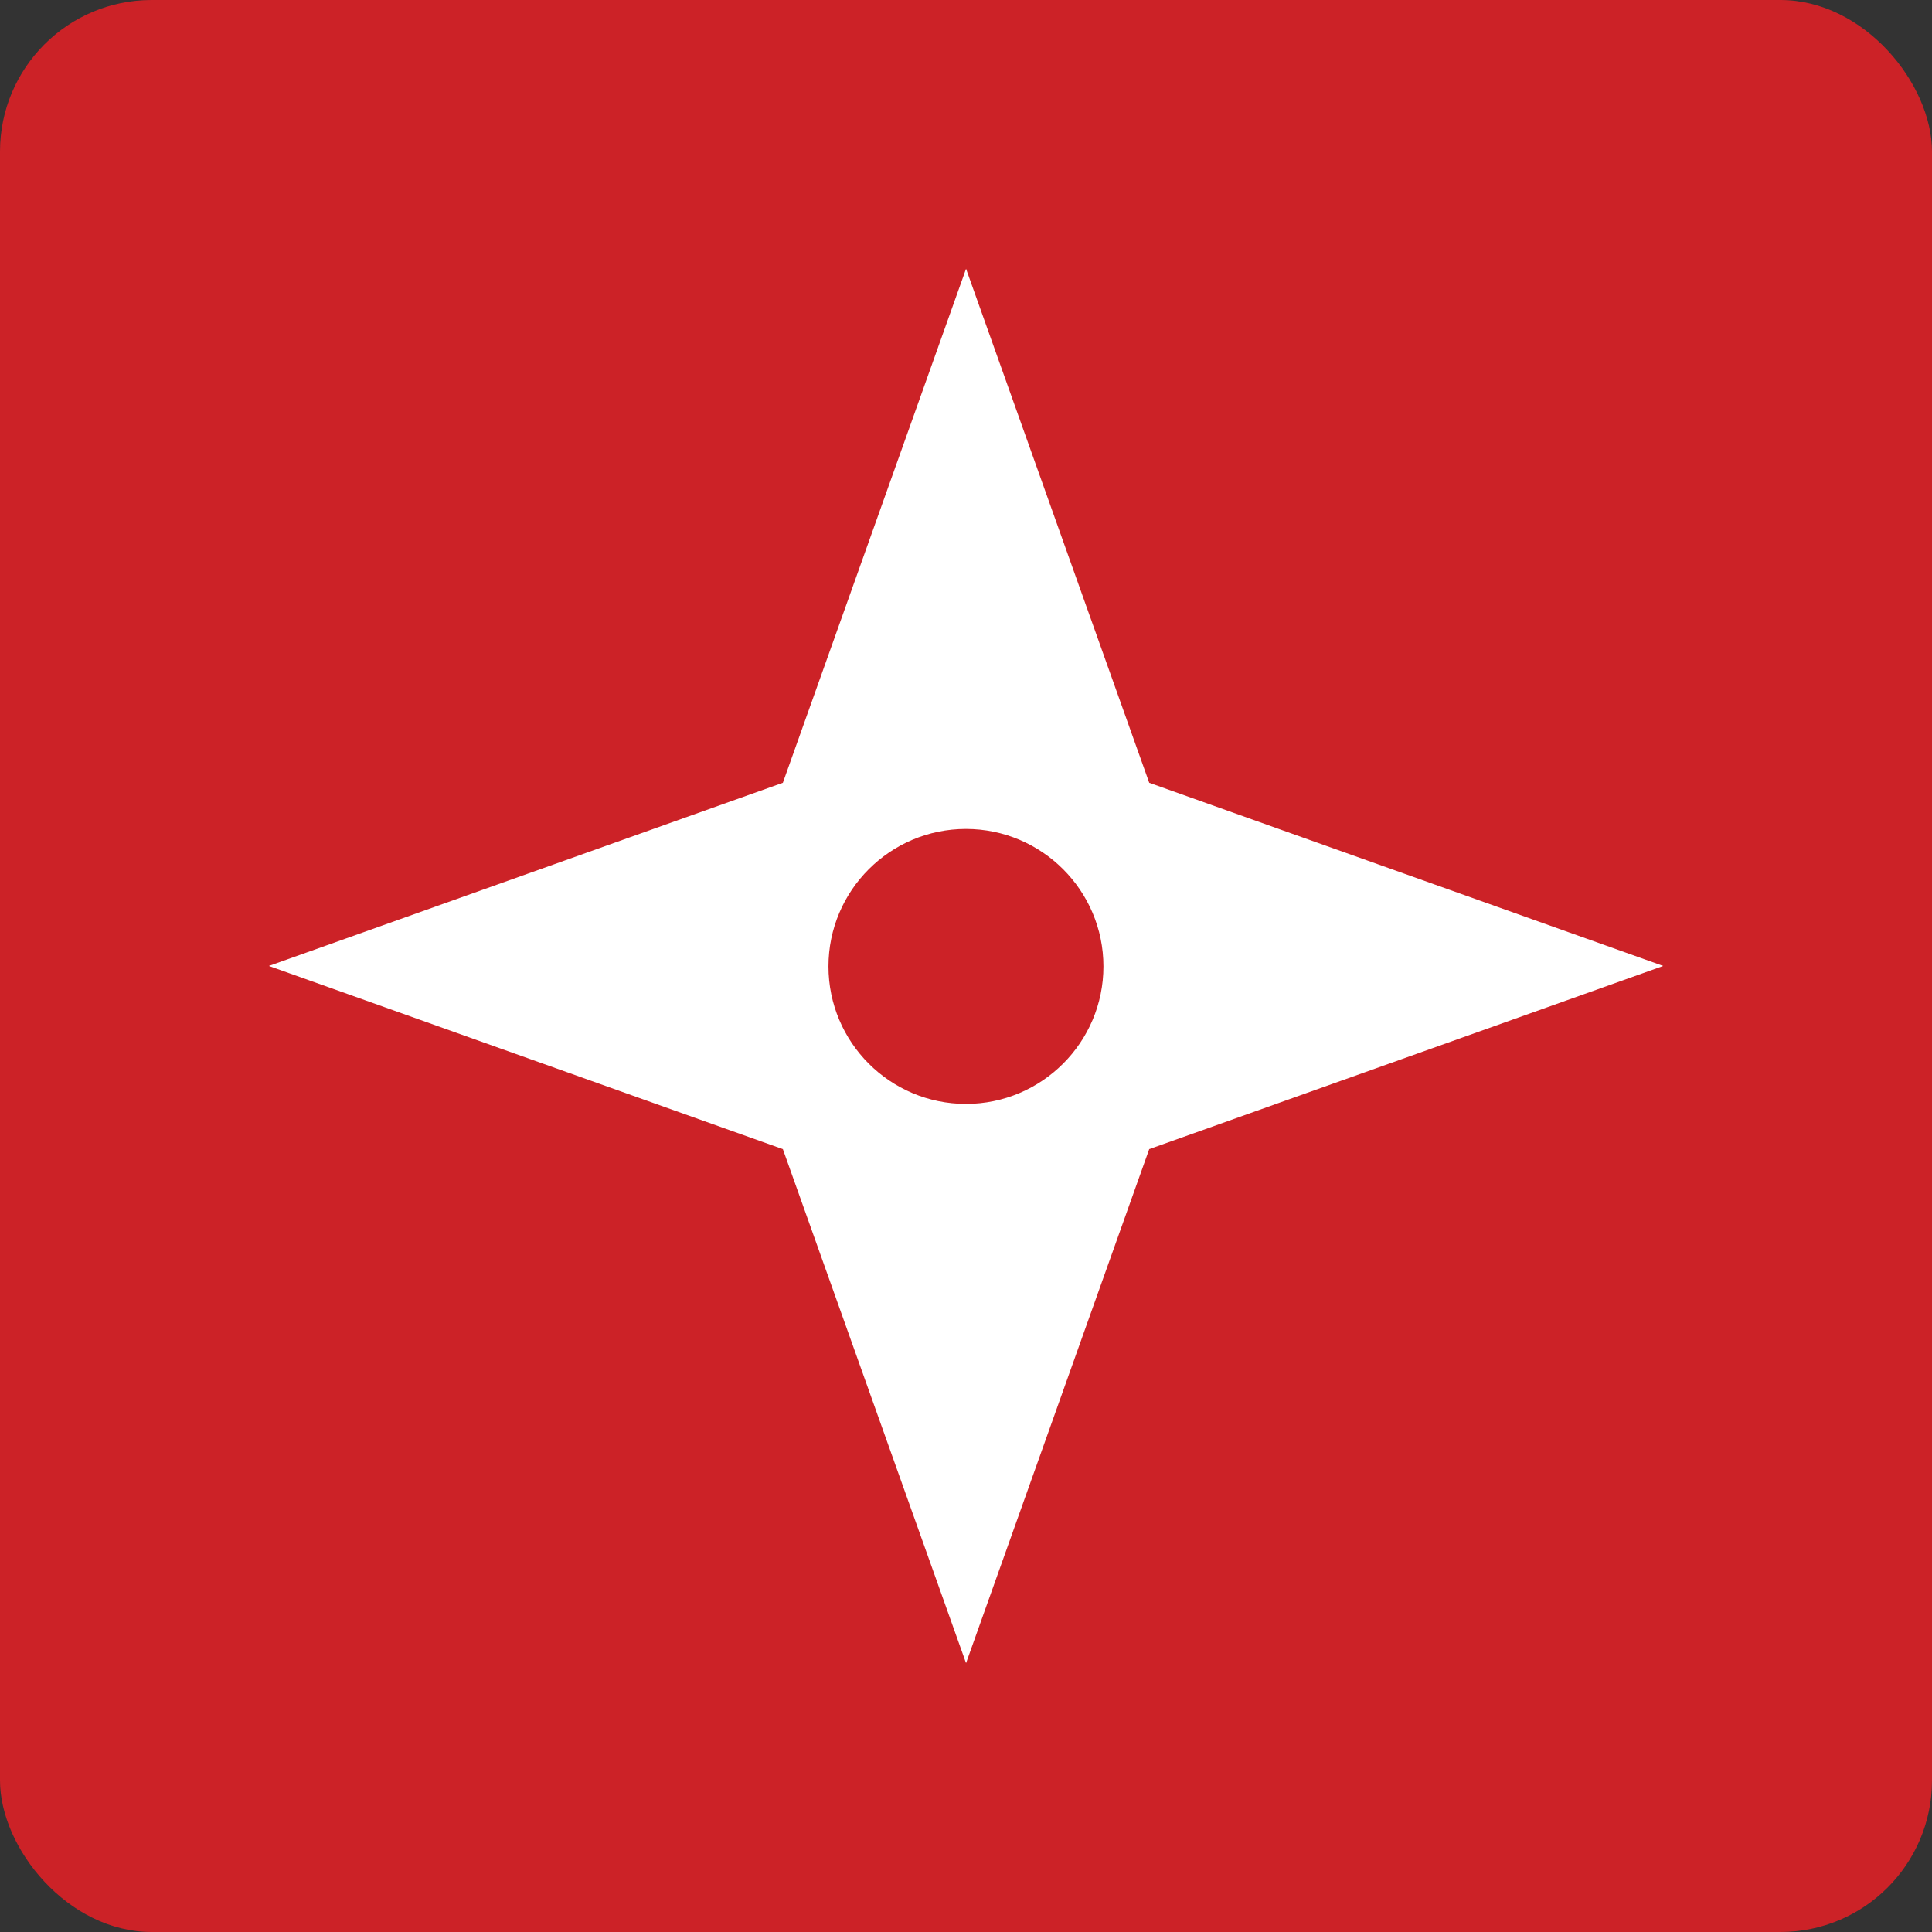 <?xml version="1.0" encoding="UTF-8"?>
<svg id="Layer_1" data-name="Layer 1" xmlns="http://www.w3.org/2000/svg" width="203.77" height="203.77" viewBox="0 0 203.77 203.77">
  <rect x="0" y="0" width="203.77" height="203.77" fill="#333333" stroke="none"/>
  <defs>
    <style>
      .cls-1 {
        fill: #fff;
      }

      .cls-2 {
        fill: #cc2227;
      }
    </style>
  </defs>
  <rect class="cls-2" width="203.77" height="203.77" rx="15.99" ry="15.99"/>
  <g id="Layer_1-2" data-name="Layer 1-2">
    <path class="cls-1" d="M121.21,82.56l-19.32-54.21-19.32,54.21-54.21,19.32,54.21,19.32,19.32,54.21,19.32-54.21,54.21-19.32-54.21-19.32ZM101.88,116.43c-8.01,0-14.5-6.5-14.5-14.5s6.5-14.5,14.5-14.5,14.5,6.5,14.5,14.5-6.5,14.5-14.5,14.5Z"/>
  </g>
</svg>